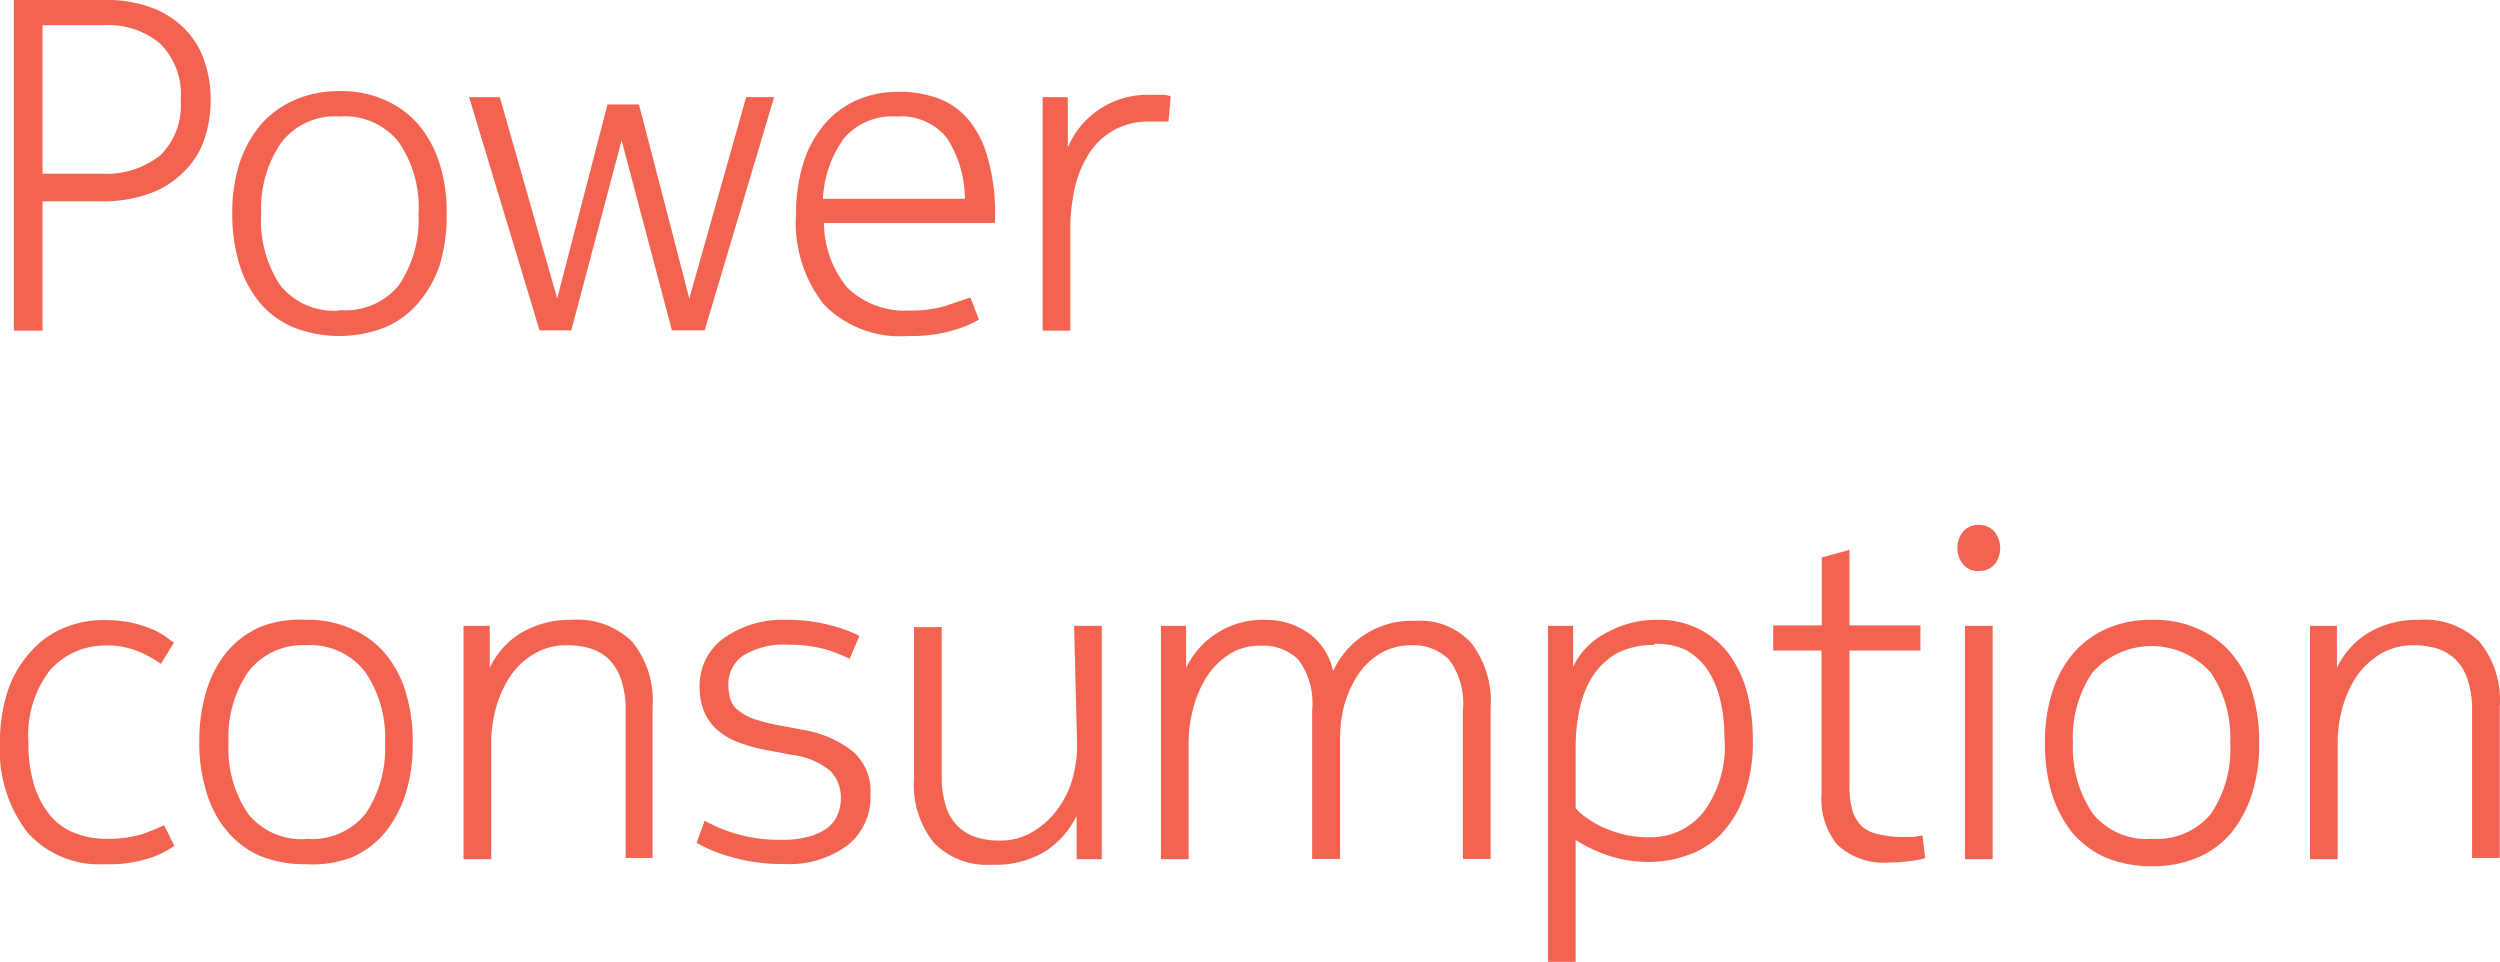 <svg id="Layer_1" data-name="Layer 1" xmlns="http://www.w3.org/2000/svg" viewBox="0 0 99.34 38.24"><defs><style>.cls-1{fill:#f26451;}</style></defs><path class="cls-1" d="M8.37,4a4.87,4.87,0,0,1-.24,1.51,3.22,3.22,0,0,1-.78,1.27A3.67,3.67,0,0,1,6,7.67,5.45,5.45,0,0,1,4,8H1.69v5.14H.55V0H4.21A5.09,5.09,0,0,1,6.07.32a3.56,3.56,0,0,1,1.3.86,3.24,3.24,0,0,1,.76,1.27A4.59,4.59,0,0,1,8.37,4ZM7.18,4a2.85,2.85,0,0,0-.81-2.26A3.19,3.19,0,0,0,4.15,1H1.69v5.9H4a3.44,3.44,0,0,0,2.37-.73A2.76,2.76,0,0,0,7.18,4Z"/><path class="cls-1" d="M13.49,3.62A4.24,4.24,0,0,1,15.35,4a3.7,3.7,0,0,1,1.32,1,4.56,4.56,0,0,1,.81,1.54,6.43,6.43,0,0,1,.27,2,6.76,6.76,0,0,1-.28,2A4.49,4.49,0,0,1,16.65,12a3.55,3.55,0,0,1-1.33,1,5,5,0,0,1-3.68,0,3.58,3.58,0,0,1-1.34-1,4.44,4.44,0,0,1-.8-1.54,6.75,6.75,0,0,1-.27-2,6.43,6.43,0,0,1,.28-1.95A4.74,4.74,0,0,1,10.32,5a3.83,3.83,0,0,1,1.33-1A4.33,4.33,0,0,1,13.49,3.62Zm0,8.7a2.73,2.73,0,0,0,2.37-1,4.65,4.65,0,0,0,.77-2.81,4.56,4.56,0,0,0-.77-2.84A2.71,2.71,0,0,0,13.5,4.63a2.67,2.67,0,0,0-2.34,1.06,4.6,4.6,0,0,0-.78,2.79,4.6,4.6,0,0,0,.76,2.86,2.73,2.73,0,0,0,2.35,1Z"/><path class="cls-1" d="M18.64,3.86h1.22l2.28,8,2-7.71h1.25l2,7.71,2.26-8h1.11L28,13.13h-1.3l-2-7.55-2,7.55H21.44Z"/><path class="cls-1" d="M36.12,12.34a5,5,0,0,0,1.44-.18l1-.34.34.88a4.61,4.61,0,0,1-1,.42,5.85,5.85,0,0,1-1.81.23,4.23,4.23,0,0,1-3.36-1.26,5.26,5.26,0,0,1-1.1-3.57,6.76,6.76,0,0,1,.28-2A4.36,4.36,0,0,1,32.71,5,3.57,3.57,0,0,1,34,4a4,4,0,0,1,1.71-.35,4.34,4.34,0,0,1,1.6.27,2.88,2.88,0,0,1,1.21.88,4.14,4.14,0,0,1,.75,1.55,8.07,8.07,0,0,1,.27,2.29v.22h-6.8a4.11,4.11,0,0,0,.92,2.56A3.26,3.26,0,0,0,36.12,12.34ZM38.34,7.9a4.49,4.49,0,0,0-.71-2.41,2.33,2.33,0,0,0-2-.86,2.52,2.52,0,0,0-2.09.86A4.47,4.47,0,0,0,32.7,7.9Z"/><path class="cls-1" d="M45.76,3.77h.44a.87.87,0,0,1,.32.06l-.09,1h-.75a2.86,2.86,0,0,0-1.34.3,2.79,2.79,0,0,0-1,.87,4.37,4.37,0,0,0-.6,1.34,7.27,7.27,0,0,0-.21,1.74v4.06h-1.1V3.86h1v2a3.41,3.41,0,0,1,1.2-1.48A3.45,3.45,0,0,1,45.76,3.77Z"/><path class="cls-1" d="M1.13,29.49a5.58,5.58,0,0,0,.23,1.72A3.63,3.63,0,0,0,2,32.41a2.34,2.34,0,0,0,1,.7,3.31,3.31,0,0,0,1.24.22,4.72,4.72,0,0,0,1.4-.18c.36-.13.65-.25.88-.36l.41.82a3.7,3.7,0,0,1-.93.47,5.19,5.19,0,0,1-1.84.26,3.83,3.83,0,0,1-3.06-1.25A5.34,5.34,0,0,1,0,29.51a6.46,6.46,0,0,1,.29-2A4.35,4.35,0,0,1,1.13,26a3.63,3.63,0,0,1,1.3-1,4,4,0,0,1,1.74-.36,5.55,5.55,0,0,1,1,.09,5.65,5.65,0,0,1,.8.24,2.81,2.81,0,0,1,.57.3l.37.27-.52.84a4.59,4.59,0,0,0-.81-.46,3.17,3.17,0,0,0-1.39-.27,2.91,2.91,0,0,0-2.22,1A4.22,4.22,0,0,0,1.13,29.49Z"/><path class="cls-1" d="M12.16,24.63A4.24,4.24,0,0,1,14,25a3.65,3.65,0,0,1,1.33,1,4.24,4.24,0,0,1,.8,1.53,6.75,6.75,0,0,1,.27,2,6.45,6.45,0,0,1-.28,2,4.74,4.74,0,0,1-.81,1.54,3.58,3.58,0,0,1-1.34,1,4.39,4.39,0,0,1-1.83.27A4.72,4.72,0,0,1,10.31,34,3.63,3.63,0,0,1,9,33a4.28,4.28,0,0,1-.8-1.54,6.45,6.45,0,0,1-.28-2,6.76,6.76,0,0,1,.28-2A4.44,4.44,0,0,1,9,25.92a3.7,3.7,0,0,1,1.32-1A4.29,4.29,0,0,1,12.16,24.63Zm0,8.7a2.73,2.73,0,0,0,2.37-1,4.65,4.65,0,0,0,.77-2.81,4.61,4.61,0,0,0-.77-2.79,2.73,2.73,0,0,0-2.37-1.09,2.72,2.72,0,0,0-2.3,1.06,4.6,4.6,0,0,0-.78,2.79,4.65,4.65,0,0,0,.78,2.85,2.72,2.72,0,0,0,2.3,1Z"/><path class="cls-1" d="M19.46,24.87v1.67a3.22,3.22,0,0,1,1.26-1.4,3.8,3.8,0,0,1,2-.51,3.09,3.09,0,0,1,2.41.88,3.7,3.7,0,0,1,.8,2.58v6H24.86V28.24A3.73,3.73,0,0,0,24.68,27a2.11,2.11,0,0,0-.48-.8,1.93,1.93,0,0,0-.73-.43,3.22,3.22,0,0,0-.93-.13,2.48,2.48,0,0,0-1.33.35,2.86,2.86,0,0,0-.94.89,4.34,4.34,0,0,0-.56,1.24,5.14,5.14,0,0,0-.19,1.4v4.62h-1.1V24.87Z"/><path class="cls-1" d="M28,32.61a5.81,5.81,0,0,0,1.18.5,6.06,6.06,0,0,0,1.84.26,3.93,3.93,0,0,0,1.13-.13,2.19,2.19,0,0,0,.74-.35,1.31,1.31,0,0,0,.4-.53,1.58,1.58,0,0,0,.12-.61,1.5,1.5,0,0,0-.4-1.1A2.86,2.86,0,0,0,31.49,30l-1-.19a5.74,5.74,0,0,1-1.08-.29,2.63,2.63,0,0,1-.85-.47,2,2,0,0,1-.56-.72,2.62,2.62,0,0,1-.2-1,2.33,2.33,0,0,1,1-2,4.05,4.05,0,0,1,2.48-.7,6.42,6.42,0,0,1,1.69.21,5.37,5.37,0,0,1,1.18.43l-.39.91a5.76,5.76,0,0,0-1-.39,5.53,5.53,0,0,0-1.4-.17,3.09,3.09,0,0,0-1.83.43,1.4,1.4,0,0,0-.59,1.14,2.16,2.16,0,0,0,.09.62.93.93,0,0,0,.34.44,1.9,1.9,0,0,0,.63.33,7,7,0,0,0,1,.25l1,.19a4.22,4.22,0,0,1,1.86.82,2.07,2.07,0,0,1,.73,1.74,2.45,2.45,0,0,1-.9,2,3.88,3.88,0,0,1-2.55.75,7,7,0,0,1-2.09-.28,5.64,5.64,0,0,1-1.37-.56Z"/><path class="cls-1" d="M42.68,24.87h1.1v9.27h-1V32.42a3.53,3.53,0,0,1-1.26,1.42,3.84,3.84,0,0,1-2.1.52,2.94,2.94,0,0,1-2.31-.87,3.67,3.67,0,0,1-.79-2.57v-6h1.1v5.91a3.87,3.87,0,0,0,.17,1.22,1.89,1.89,0,0,0,.48.79,1.81,1.81,0,0,0,.73.43,2.88,2.88,0,0,0,.92.13A2.44,2.44,0,0,0,41,33.07a3.24,3.24,0,0,0,1-.88A3.78,3.78,0,0,0,42.6,31a5,5,0,0,0,.2-1.39Z"/><path class="cls-1" d="M56.08,25.64a2.38,2.38,0,0,0-1.24.33,2.81,2.81,0,0,0-.89.86A4.49,4.49,0,0,0,53.42,28a5.39,5.39,0,0,0-.17,1.33v4.8H52.14V28.22a2.92,2.92,0,0,0-.54-2,2,2,0,0,0-1.53-.56,2.18,2.18,0,0,0-1.24.35,2.94,2.94,0,0,0-.89.9,4.44,4.44,0,0,0-.53,1.25,5.39,5.39,0,0,0-.18,1.38v4.6h-1.1V24.87h1v1.67a3.37,3.37,0,0,1,3.14-1.91,2.93,2.93,0,0,1,1.7.51,2.42,2.42,0,0,1,1,1.53,3.44,3.44,0,0,1,3.29-2,2.74,2.74,0,0,1,2.21.89,3.78,3.78,0,0,1,.76,2.57v6h-1.1V28.22a2.92,2.92,0,0,0-.54-2A2,2,0,0,0,56.08,25.64Z"/><path class="cls-1" d="M65.86,24.63a3.51,3.51,0,0,1,1.66.37,3.39,3.39,0,0,1,1.19,1,4.54,4.54,0,0,1,.71,1.51,7.37,7.37,0,0,1,.23,1.87,6.24,6.24,0,0,1-.37,2.3,4.09,4.09,0,0,1-.94,1.51A3.28,3.28,0,0,1,67,34a4.4,4.4,0,0,1-1.44.25A5,5,0,0,1,63.92,34a6.28,6.28,0,0,1-1.31-.62v4.84h-1.1V24.87h1V26.5a2.9,2.9,0,0,1,1.35-1.37A4,4,0,0,1,65.86,24.63Zm-.15,1a3.12,3.12,0,0,0-1.5.35,2.91,2.91,0,0,0-.95.93,4,4,0,0,0-.5,1.3,7.07,7.07,0,0,0-.15,1.45v2.45a2.05,2.05,0,0,0,.41.37,4.4,4.4,0,0,0,.66.39,5.33,5.33,0,0,0,.85.29,4.26,4.26,0,0,0,1,.11,2.7,2.7,0,0,0,2.16-1,4.38,4.38,0,0,0,.83-3,6.17,6.17,0,0,0-.17-1.48,3.7,3.7,0,0,0-.51-1.19,2.51,2.51,0,0,0-.87-.78,2.6,2.6,0,0,0-1.23-.23Z"/><path class="cls-1" d="M75.52,33.26H76l.39-.06.11.9a3.47,3.47,0,0,1-.56.11,5.55,5.55,0,0,1-.82.06A2.72,2.72,0,0,1,73,33.56a2.88,2.88,0,0,1-.62-2V25.85H70.46v-1h1.93v-2.7l1.1-.3v3h2.82v1H73.49v5.39a3.35,3.35,0,0,0,.13,1,1.49,1.49,0,0,0,.39.62,1.42,1.42,0,0,0,.65.29A4.13,4.13,0,0,0,75.52,33.26Z"/><path class="cls-1" d="M77.78,21.77a1,1,0,0,1,.24-.66.75.75,0,0,1,.6-.25.81.81,0,0,1,.62.25,1.06,1.06,0,0,1,0,1.34.84.84,0,0,1-.62.24.75.75,0,0,1-.6-.25A1,1,0,0,1,77.78,21.77Zm.3,3.1h1.1v9.27h-1.1Z"/><path class="cls-1" d="M85.51,24.63a4.24,4.24,0,0,1,1.86.37,3.65,3.65,0,0,1,1.33,1,4.24,4.24,0,0,1,.8,1.53,6.75,6.75,0,0,1,.27,2,6.45,6.45,0,0,1-.28,2,4.74,4.74,0,0,1-.81,1.54,3.58,3.58,0,0,1-1.34,1,4.59,4.59,0,0,1-1.83.35,4.72,4.72,0,0,1-1.85-.35,3.74,3.74,0,0,1-1.33-1,4.72,4.72,0,0,1-.8-1.54,6.75,6.75,0,0,1-.27-2,6.45,6.45,0,0,1,.28-2A4.42,4.42,0,0,1,82.35,26a3.7,3.7,0,0,1,1.32-1A4.33,4.33,0,0,1,85.51,24.63Zm0,8.7a2.78,2.78,0,0,0,2.35-1,4.6,4.6,0,0,0,.76-2.81,4.61,4.61,0,0,0-.77-2.79,3.15,3.15,0,0,0-4.71,0,4.59,4.59,0,0,0-.77,2.79,4.67,4.67,0,0,0,.79,2.81,2.75,2.75,0,0,0,2.35,1Z"/><path class="cls-1" d="M92.86,24.87v1.67a3.22,3.22,0,0,1,1.26-1.4,3.8,3.8,0,0,1,2-.51,3.09,3.09,0,0,1,2.41.88,3.66,3.66,0,0,1,.8,2.58v6h-1.1V28.24A3.73,3.73,0,0,0,98.05,27a2,2,0,0,0-.48-.8,1.93,1.93,0,0,0-.73-.43,3.2,3.2,0,0,0-.92-.13,2.54,2.54,0,0,0-1.34.35,3.19,3.19,0,0,0-.94.89,4.34,4.34,0,0,0-.56,1.24,5.14,5.14,0,0,0-.19,1.4v4.62h-1.1V24.87Z"/></svg>